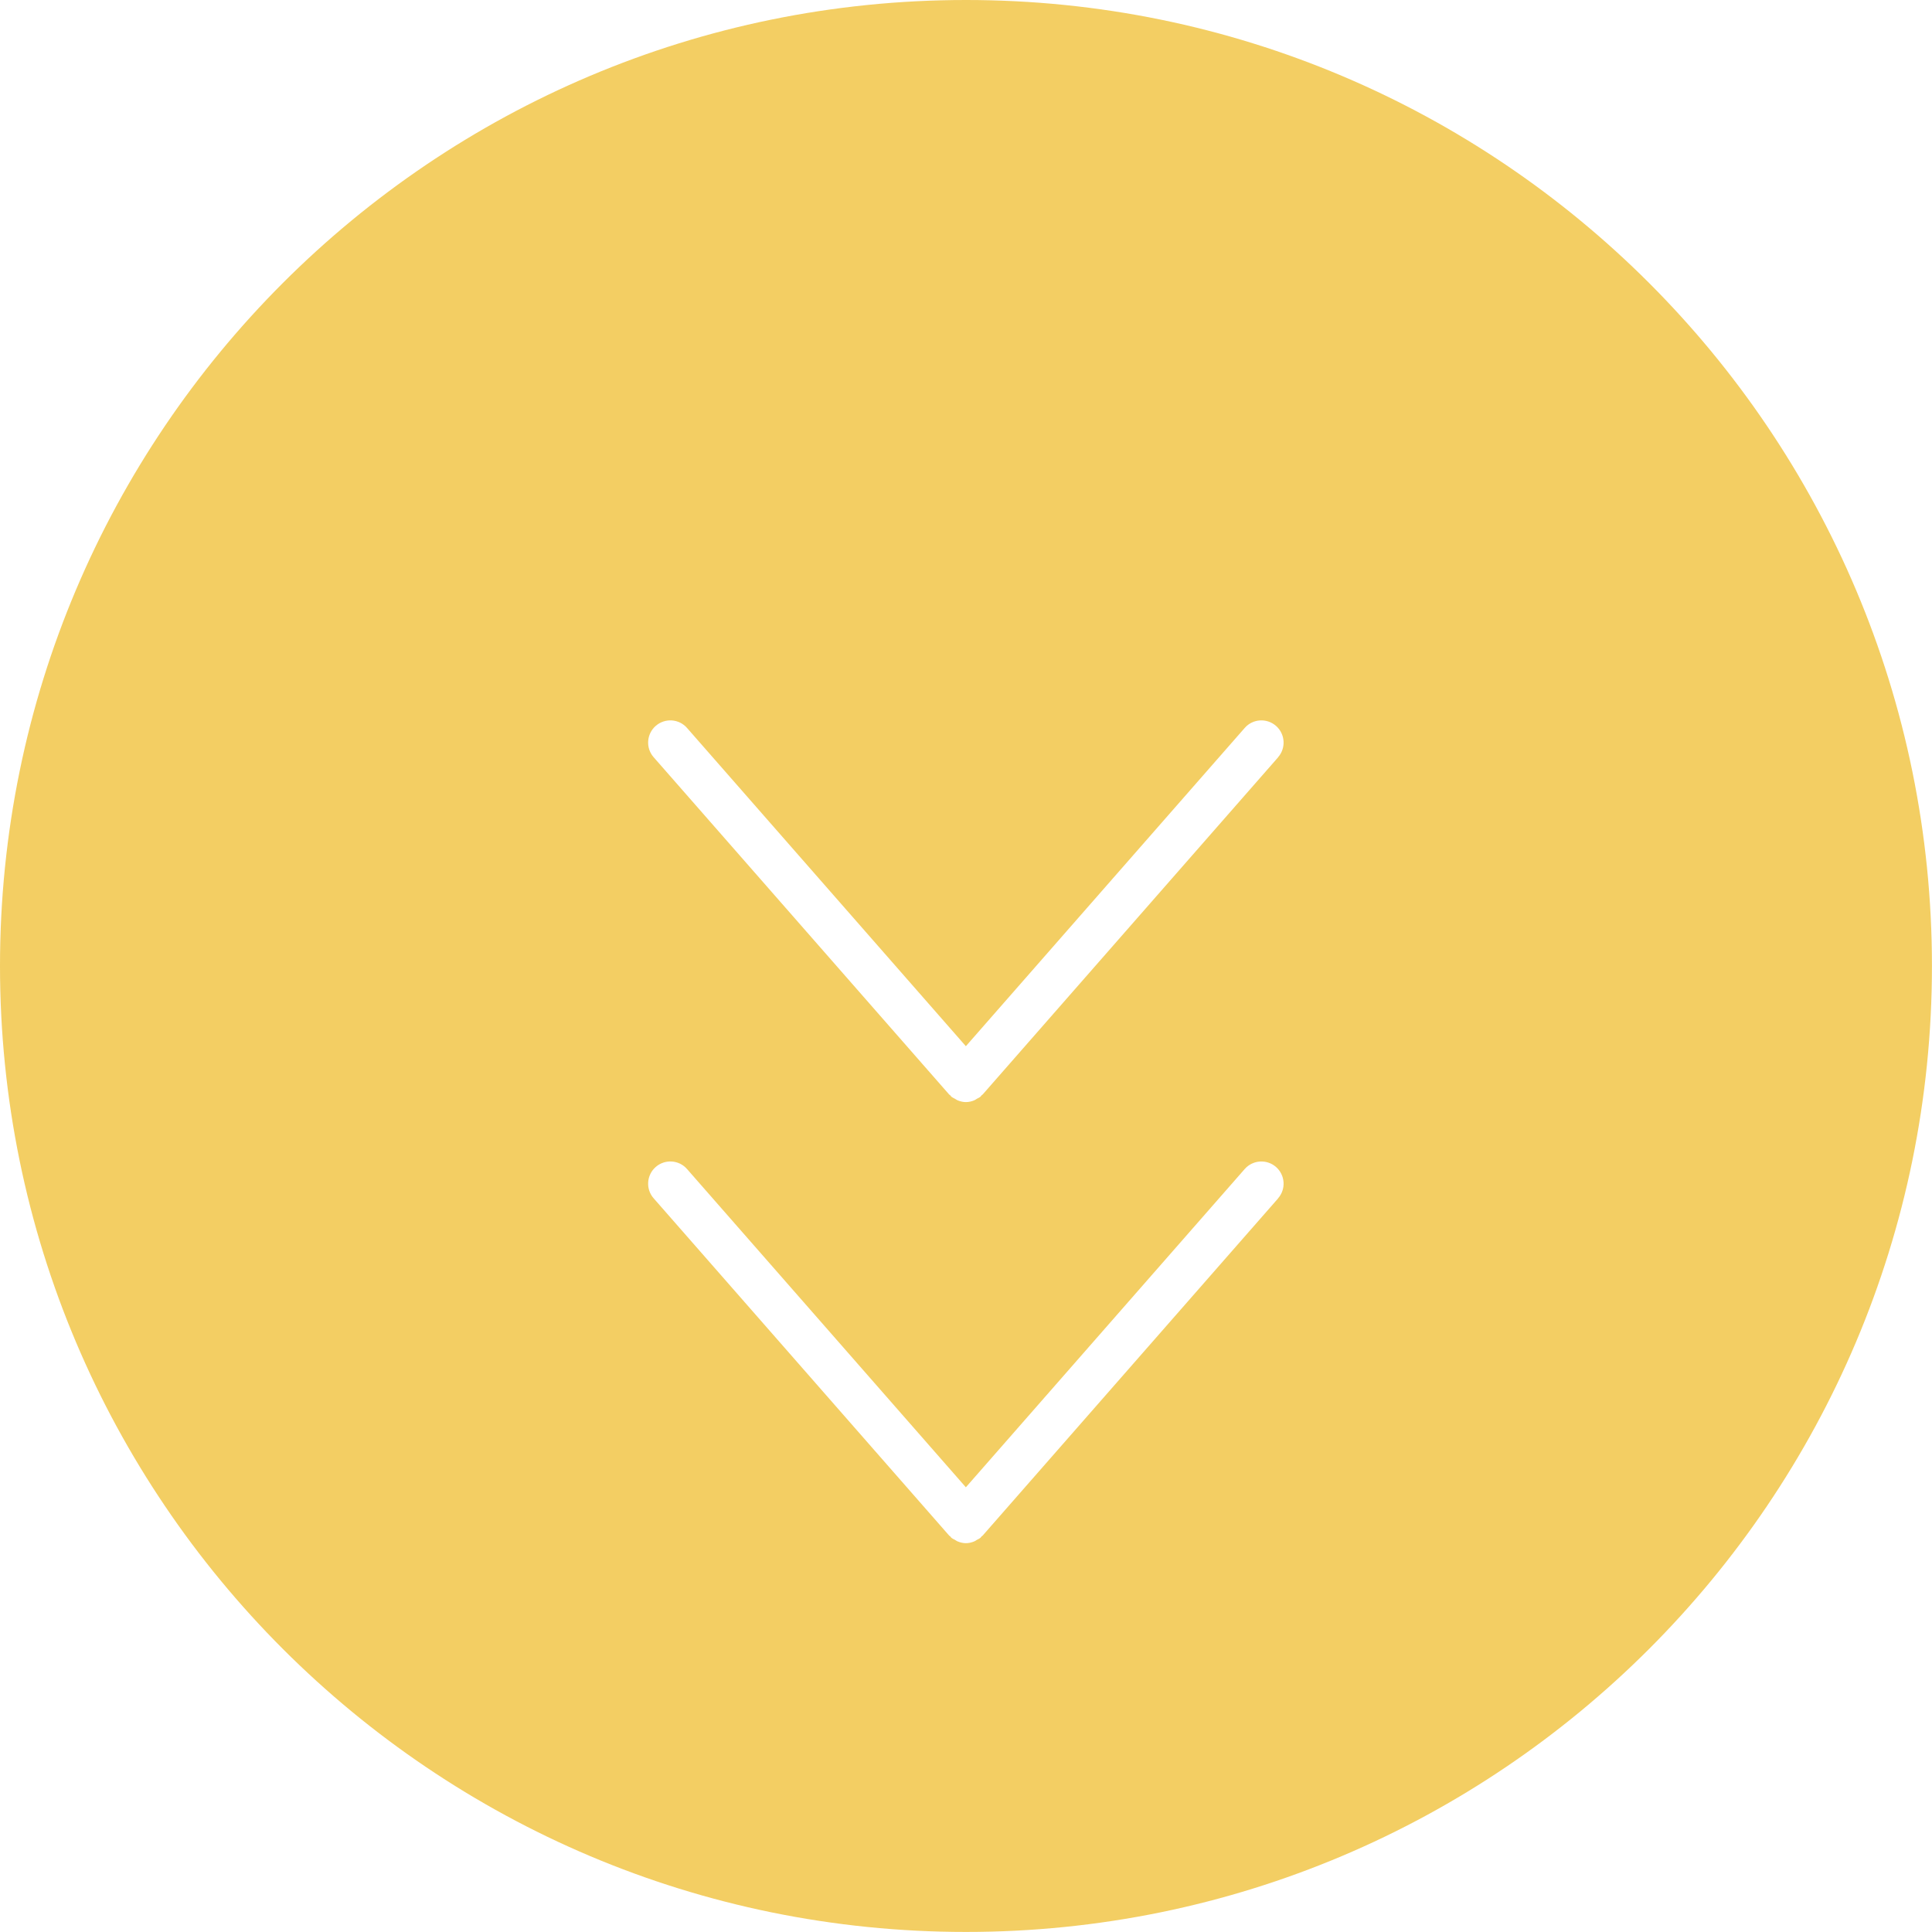 <?xml version="1.0" encoding="UTF-8"?><svg id="_レイヤー_2" xmlns="http://www.w3.org/2000/svg" viewBox="0 0 34.603 34.603"><defs><style>.cls-1{fill:#efba22;opacity:.7;}</style></defs><g id="_レイヤー_2-2"><path class="cls-1" d="m17.301,0C7.746,0,0,7.746,0,17.301s7.746,17.301,17.301,17.301,17.301-7.746,17.301-17.301S26.857,0,17.301,0Zm5.592,21.462l-5.293,6.041c-.006.006-.014.009-.02.015-.007.007-.01.016-.017.022-.021.018-.045.028-.069.041-.015.009-.028.02-.044.026-.048.02-.099.032-.15.032s-.101-.012-.15-.032c-.016-.006-.029-.018-.044-.026-.023-.013-.048-.023-.069-.041-.007-.006-.01-.015-.017-.022-.006-.006-.014-.008-.02-.015l-5.293-6.041c-.145-.165-.128-.416.037-.561.165-.144.416-.129.561.037l4.994,5.7,4.994-5.7c.145-.165.396-.181.561-.037.165.145.182.396.037.561Zm0-7.9l-5.293,6.041c-.006.006-.014.009-.02.015-.007.007-.01.016-.017.022-.021.018-.045.028-.069.041-.015.009-.028.02-.044.026-.048.02-.099.032-.15.032s-.101-.012-.15-.032c-.016-.006-.029-.018-.044-.026-.023-.013-.048-.023-.069-.041-.007-.006-.01-.015-.017-.022-.006-.006-.014-.008-.02-.015l-5.293-6.041c-.145-.165-.128-.416.037-.561.165-.144.416-.129.561.037l4.994,5.7,4.994-5.7c.145-.166.396-.181.561-.037.165.145.182.396.037.561Z"/></g></svg>